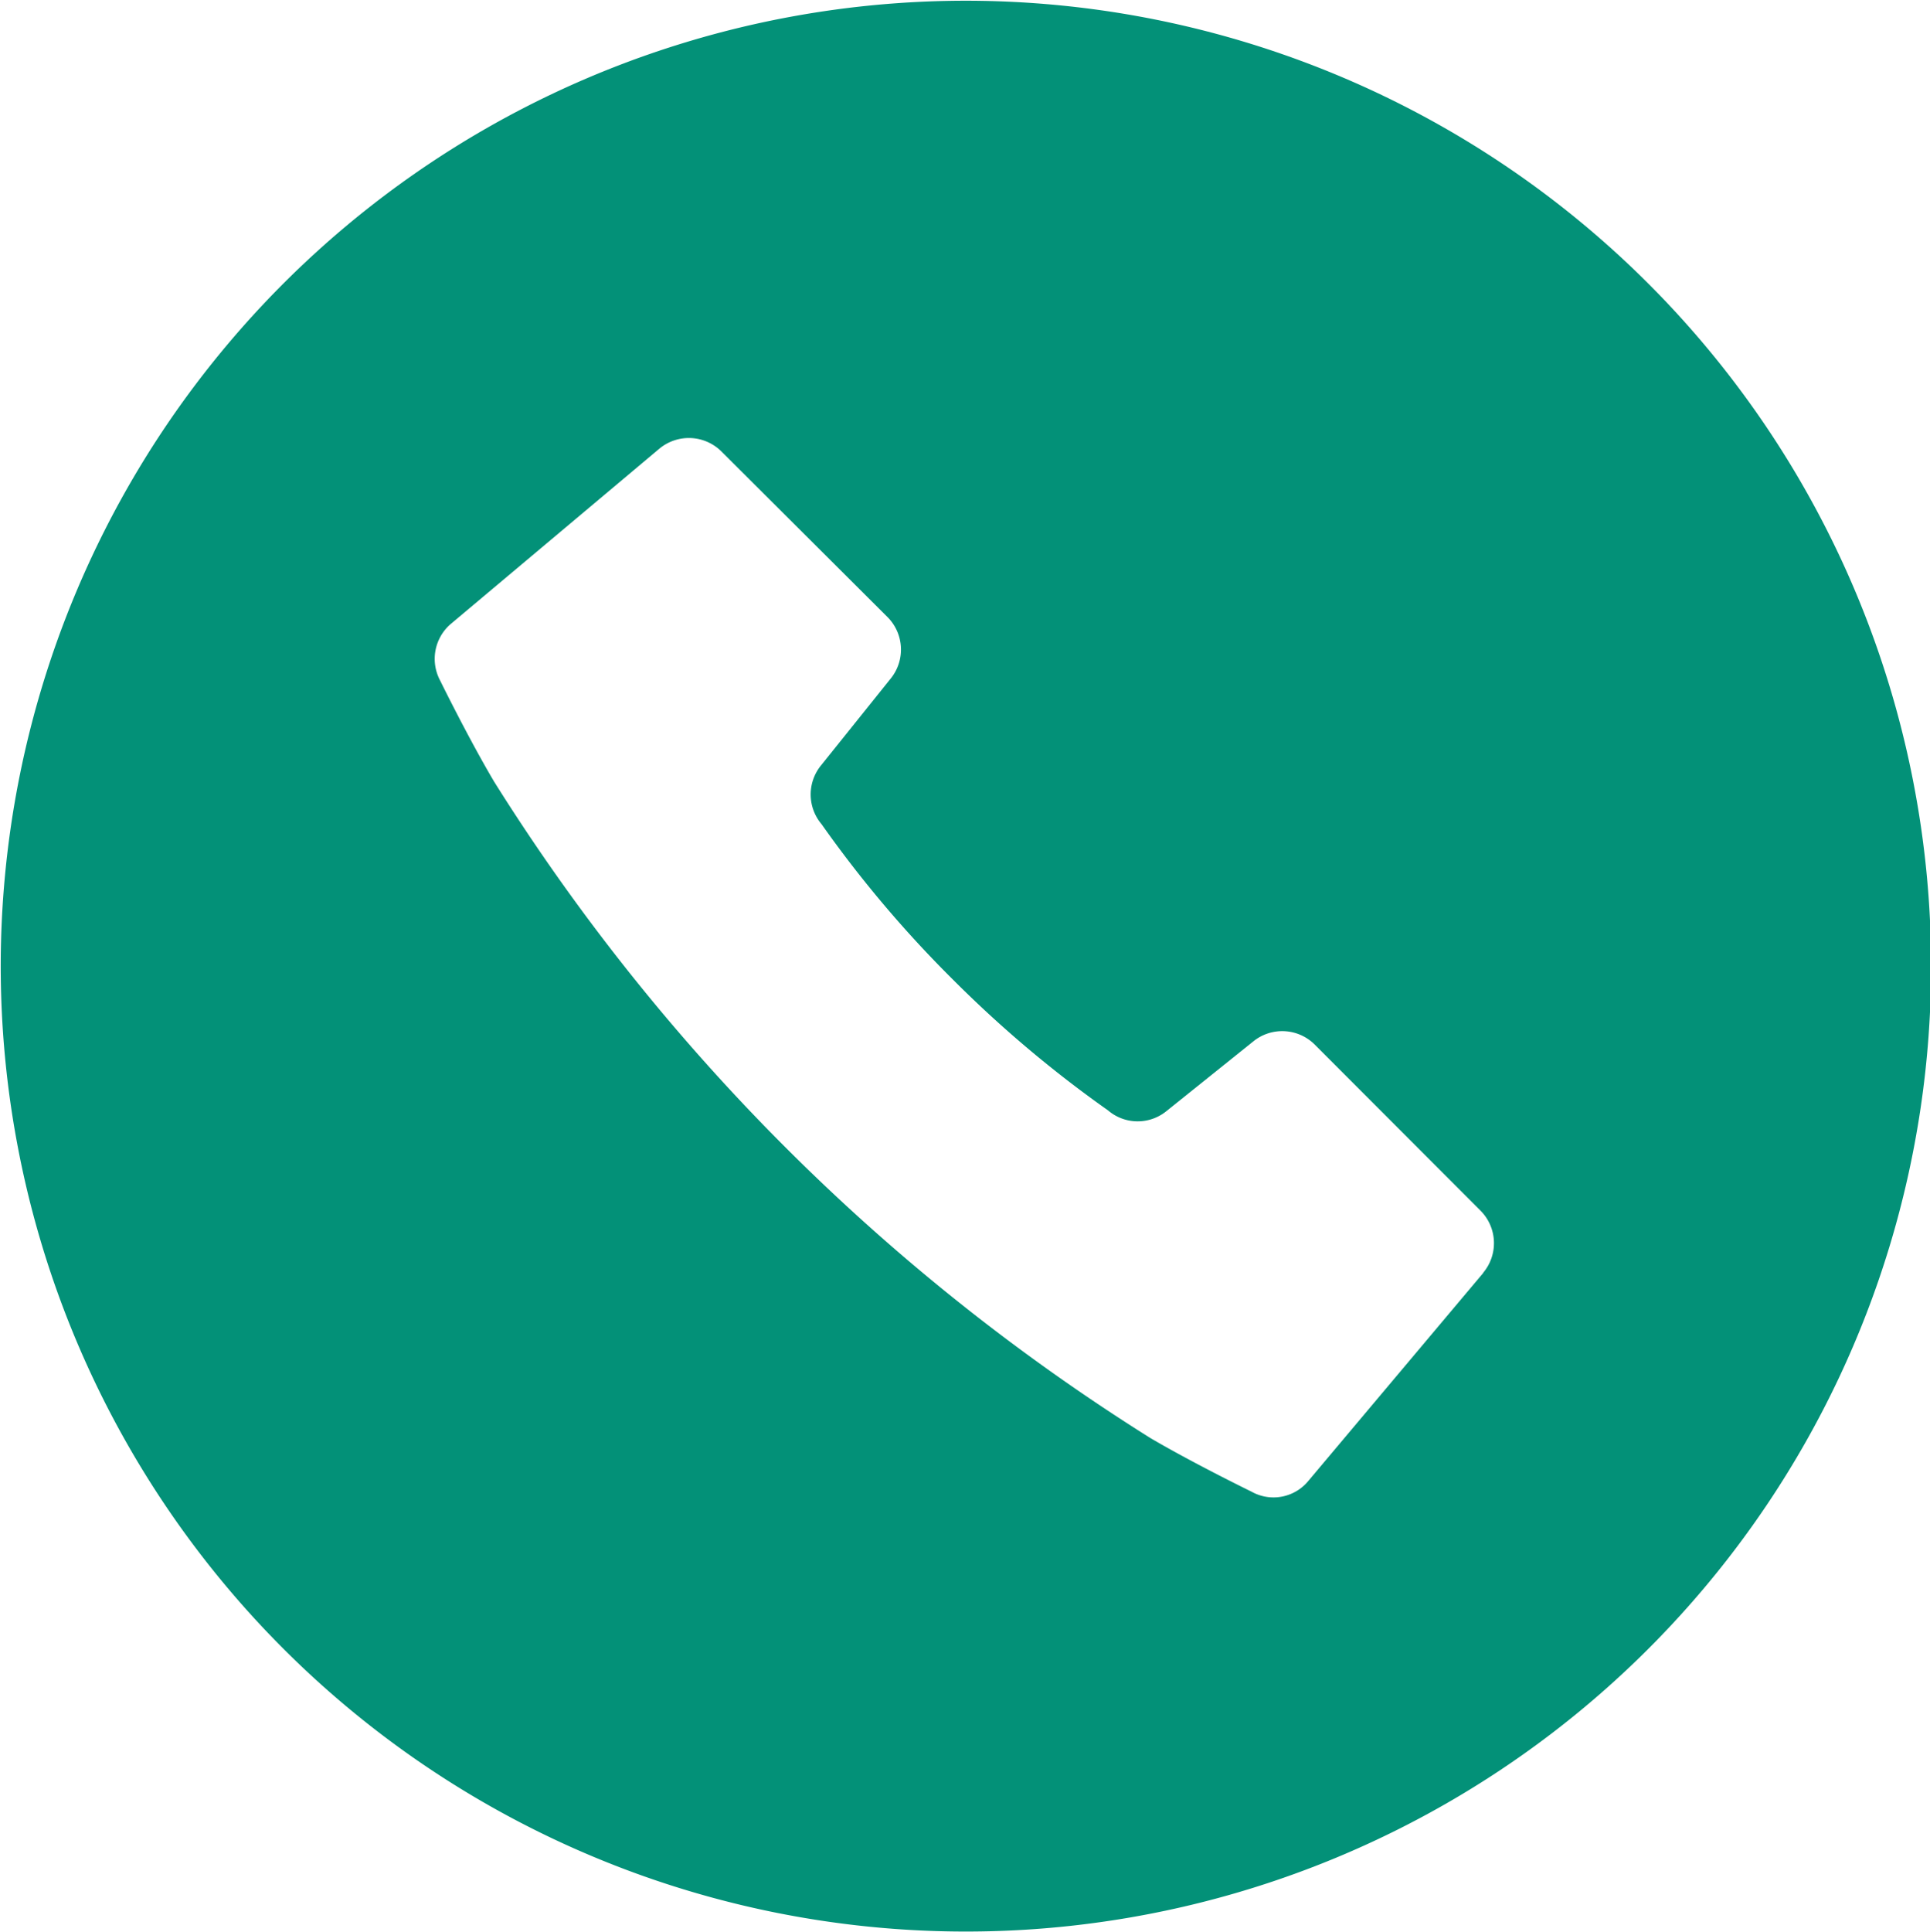 <svg xmlns="http://www.w3.org/2000/svg" width="26.375" height="26.4" viewBox="0 0 26.375 26.4">
  <defs>
    <style>
      .cls-1 {
        fill: #039178;
        fill-rule: evenodd;
      }
    </style>
  </defs>
  <path id="icn_tel06.svg" class="cls-1" d="M472.2,5759.2a13.19,13.19,0,1,0,13.19,13.19A13.194,13.194,0,0,0,472.2,5759.2Zm7.071,17.38-2.389,2.84a0.615,0.615,0,0,1-.779.15s-0.78-.38-1.378-0.73a28.365,28.365,0,0,1-8.972-8.97c-0.355-.6-0.737-1.38-0.737-1.38a0.628,0.628,0,0,1,.15-0.78l2.845-2.39a0.631,0.631,0,0,1,.85.04l2.267,2.26a0.629,0.629,0,0,1,.045.84l-0.955,1.19a0.628,0.628,0,0,0,.009.8,15.93,15.93,0,0,0,1.792,2.12,16.157,16.157,0,0,0,2.122,1.79,0.623,0.623,0,0,0,.8.01l1.184-.95a0.628,0.628,0,0,1,.84.04l2.267,2.27A0.629,0.629,0,0,1,479.268,5776.58Z" transform="translate(-459 -5759.19)"/>
</svg>
